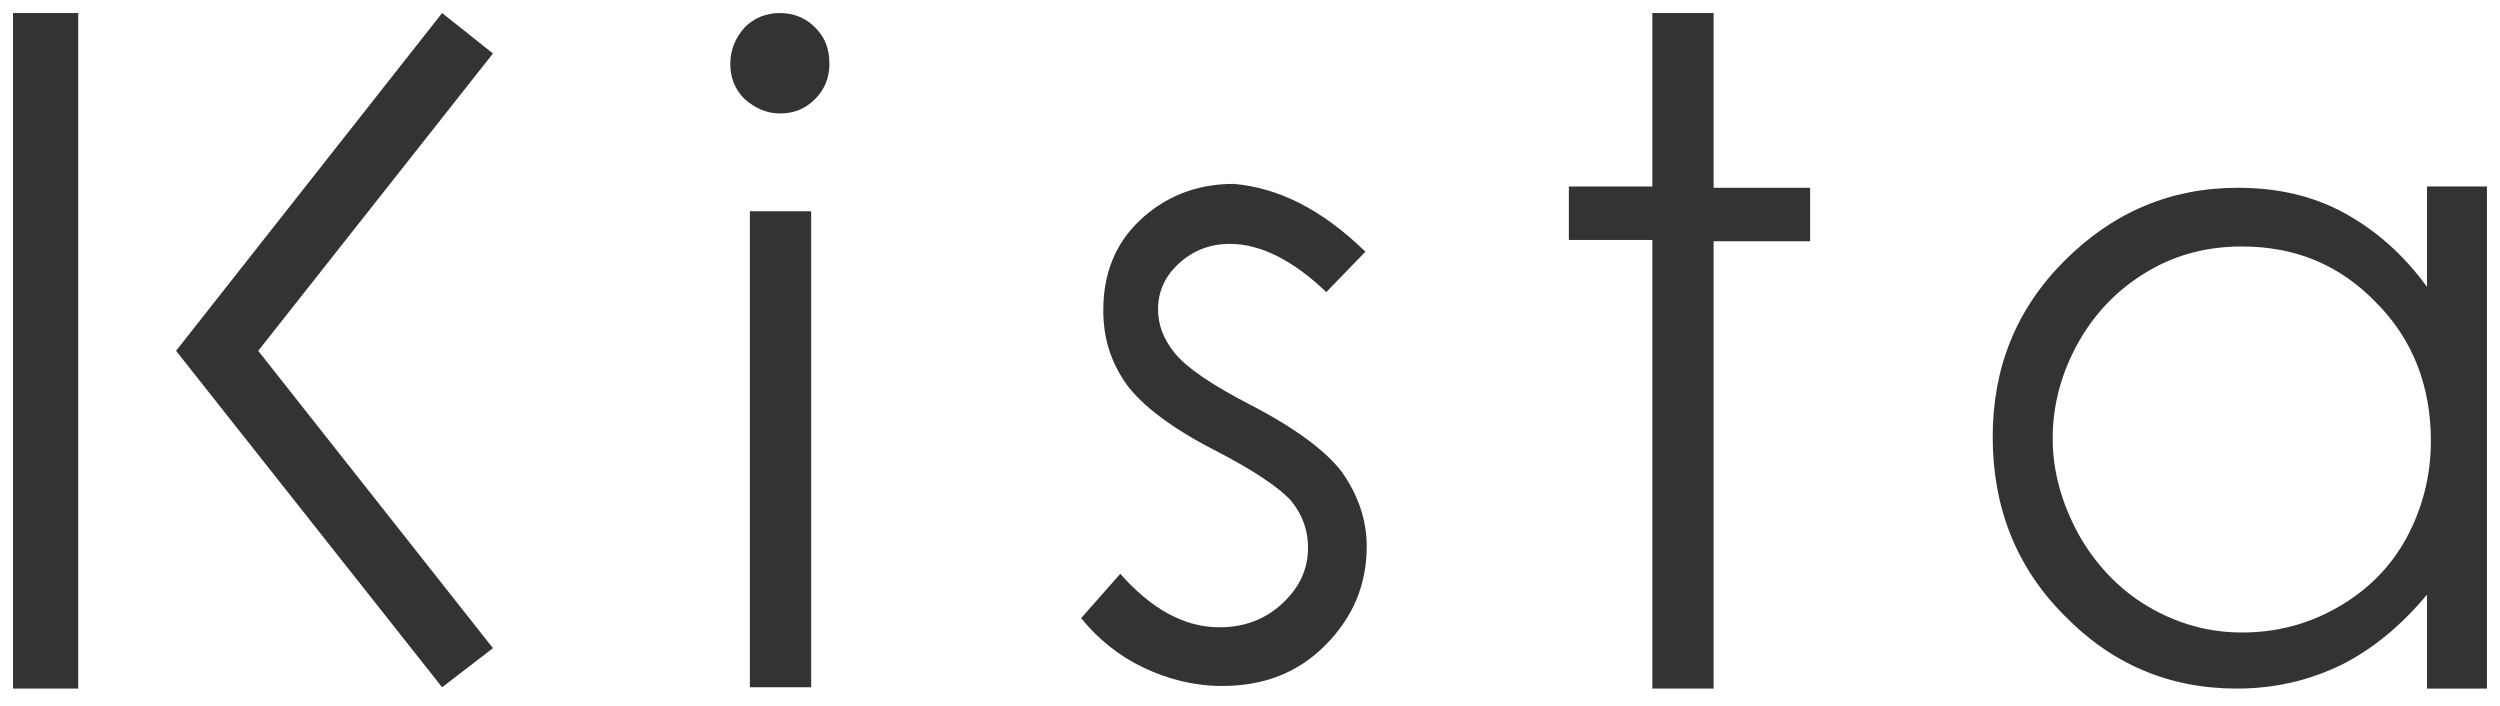 <?xml version="1.0" encoding="utf-8"?>
<!-- Generator: Adobe Illustrator 25.2.3, SVG Export Plug-In . SVG Version: 6.00 Build 0)  -->
<svg version="1.1" id="レイヤー_1" xmlns="http://www.w3.org/2000/svg" xmlns:xlink="http://www.w3.org/1999/xlink" x="0px"
	 y="0px" width="191.7px" height="54.1px" viewBox="0 0 191.7 54.1" style="enable-background:new 0 0 191.7 54.1;"
	 xml:space="preserve">
<style type="text/css">
	.st0{fill:#333333;}
</style>
<g>
	<path class="st0" d="M59.8,1c1.1,0,2,0.4,2.7,1.1c0.8,0.8,1.1,1.7,1.1,2.8c0,1.1-0.4,2-1.1,2.7c-0.8,0.8-1.7,1.1-2.7,1.1
		c-1,0-1.9-0.4-2.7-1.1c-0.8-0.8-1.1-1.7-1.1-2.7c0-1.1,0.4-2,1.1-2.8C57.8,1.4,58.7,1,59.8,1z M57.5,16.2h4.7v36.5h-4.7V16.2z"/>
	<path class="st0" d="M104.7,19.3l-3,3.1c-2.5-2.4-5-3.7-7.4-3.7c-1.5,0-2.8,0.5-3.9,1.5c-1.1,1-1.6,2.2-1.6,3.5
		c0,1.2,0.4,2.3,1.3,3.4c0.9,1.1,2.8,2.4,5.7,3.9c3.5,1.8,5.9,3.6,7.1,5.2c1.2,1.7,1.9,3.6,1.9,5.7c0,3-1.1,5.5-3.2,7.6
		c-2.1,2.1-4.7,3.1-7.9,3.1c-2.1,0-4.1-0.5-6-1.4c-1.9-0.9-3.5-2.2-4.8-3.8l3-3.4c2.4,2.7,4.9,4.1,7.6,4.1c1.9,0,3.5-0.6,4.8-1.8
		c1.3-1.2,2-2.6,2-4.3c0-1.3-0.4-2.5-1.3-3.6c-0.9-1-2.8-2.3-5.9-3.9c-3.3-1.7-5.5-3.4-6.7-5c-1.2-1.7-1.8-3.5-1.8-5.7
		c0-2.8,0.9-5.1,2.8-6.9c1.9-1.8,4.3-2.8,7.2-2.8C98,14.4,101.3,16,104.7,19.3z"/>
	<path class="st0" d="M126.7,1h4.7v13.4h7.4v4.1h-7.4v34.3h-4.7V18.4h-6.4v-4.1h6.4V1z"/>
	<rect x="1" y="1" class="st0" width="5" height="51.8"/>
	<polygon class="st0" points="33.9,52.7 13.5,26.9 33.9,1 37.8,4.1 19.8,26.9 37.8,49.7 	"/>
	<path class="st0" d="M190.7,14.4v38.4h-4.6v-7.2c-2,2.4-4.2,4.2-6.6,5.4c-2.5,1.2-5.1,1.8-8,1.8c-5.2,0-9.6-1.9-13.2-5.6
		c-3.7-3.7-5.5-8.3-5.5-13.7c0-5.3,1.8-9.8,5.5-13.5c3.7-3.7,8.1-5.6,13.3-5.6c3,0,5.7,0.6,8.1,1.9c2.4,1.3,4.6,3.2,6.4,5.7v-7.7
		H190.7z M171.9,18.9c-2.6,0-5,0.6-7.2,1.9c-2.2,1.3-4,3.1-5.3,5.4c-1.3,2.3-2,4.8-2,7.4c0,2.6,0.7,5,2,7.4c1.3,2.3,3.1,4.2,5.3,5.5
		c2.2,1.3,4.6,2,7.2,2c2.6,0,5-0.6,7.3-1.9c2.3-1.3,4.1-3.1,5.3-5.3c1.2-2.2,1.9-4.7,1.9-7.5c0-4.2-1.4-7.8-4.2-10.6
		C179.4,20.3,176,18.9,171.9,18.9z"/>
</g>
</svg>
